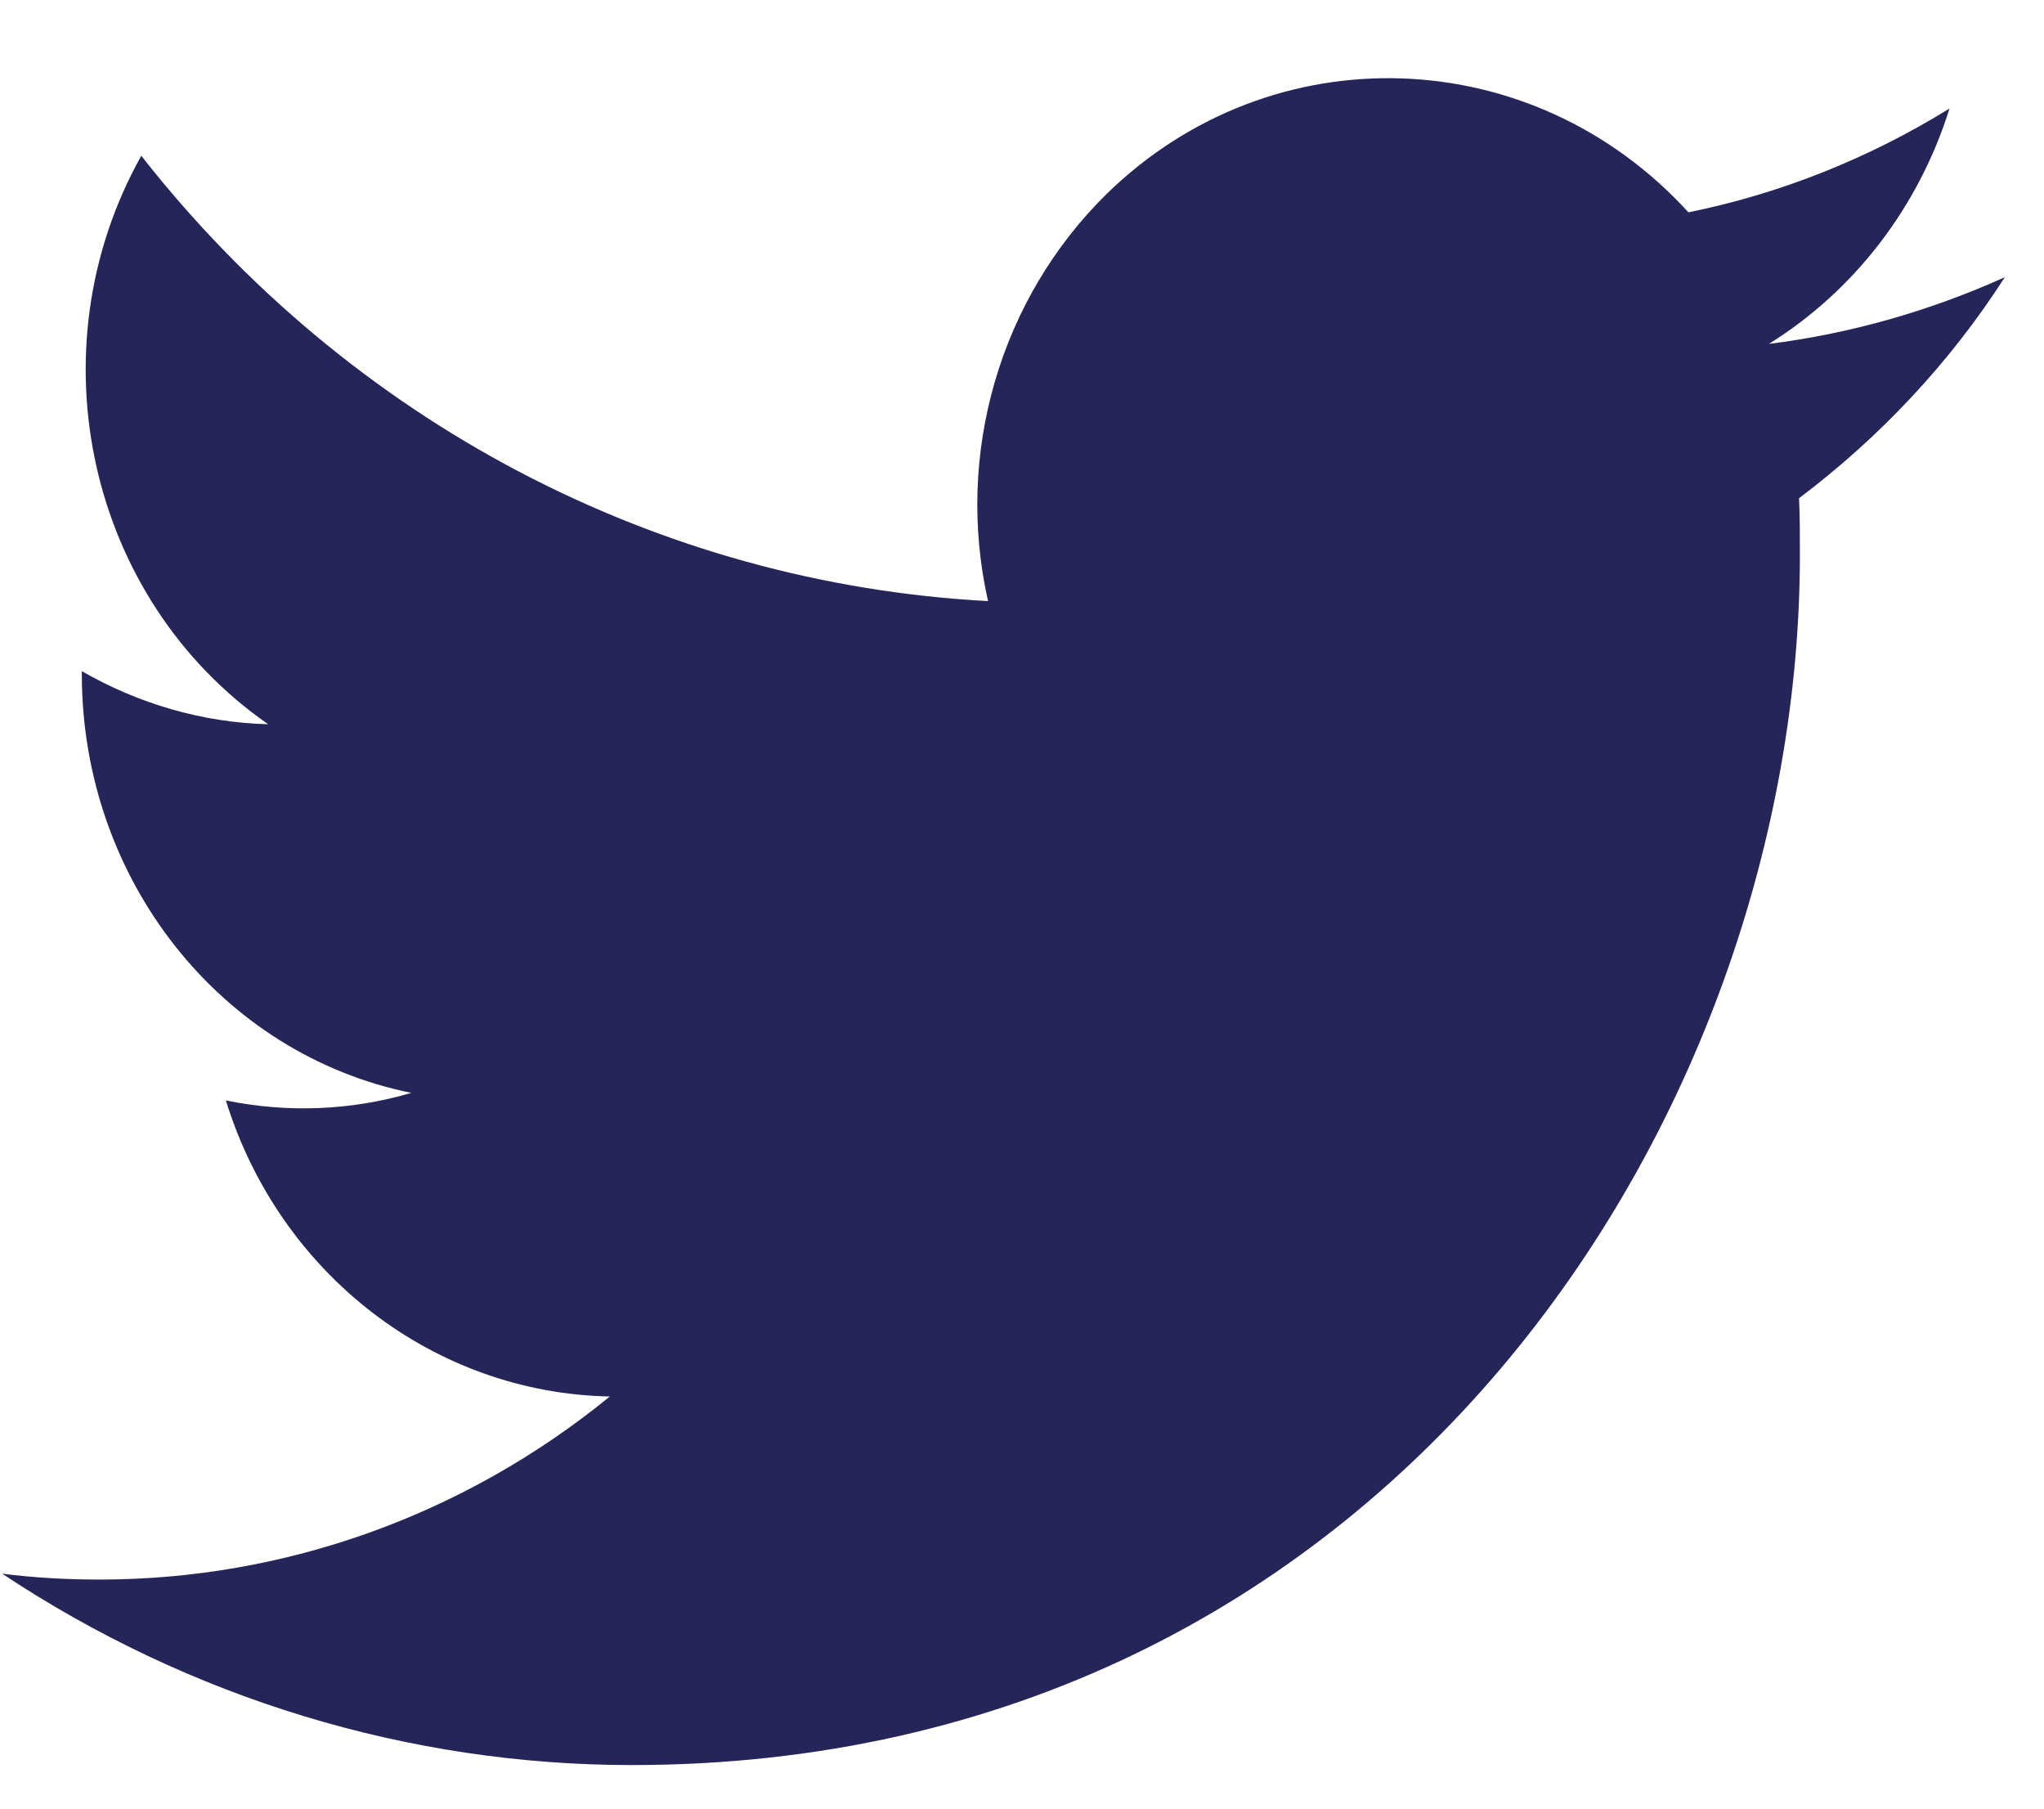 <svg width="26" height="23" viewBox="0 0 26 23" fill="none" xmlns="http://www.w3.org/2000/svg">
<path d="M22.884 6.336C22.895 6.572 22.895 6.797 22.895 7.033C22.905 14.187 17.648 22.446 8.036 22.446C5.201 22.446 2.418 21.599 0.027 20.012C0.441 20.065 0.855 20.087 1.269 20.087C3.618 20.087 5.905 19.271 7.757 17.759C5.522 17.716 3.556 16.204 2.873 13.994C3.659 14.155 4.466 14.123 5.232 13.898C2.8 13.404 1.052 11.184 1.041 8.599C1.041 8.577 1.041 8.556 1.041 8.535C1.766 8.953 2.583 9.189 3.411 9.21C1.124 7.623 0.41 4.459 1.797 1.981C4.456 5.37 8.367 7.419 12.568 7.644C12.144 5.767 12.723 3.794 14.079 2.464C16.179 0.415 19.49 0.522 21.477 2.7C22.646 2.464 23.774 2.013 24.798 1.38C24.405 2.635 23.588 3.697 22.501 4.373C23.536 4.244 24.55 3.954 25.502 3.525C24.798 4.62 23.909 5.563 22.884 6.336Z" fill="url(#paint0_linear_408_4033)"/>
<defs>
<linearGradient id="paint0_linear_408_4033" x1="-1.86" y1="21.22" x2="15.499" y2="-5.503" gradientUnits="userSpaceOnUse">
<stop stop-color="#252559"/>
<stop offset="1" stop-color="#252559"/>
</linearGradient>
</defs>
</svg>
